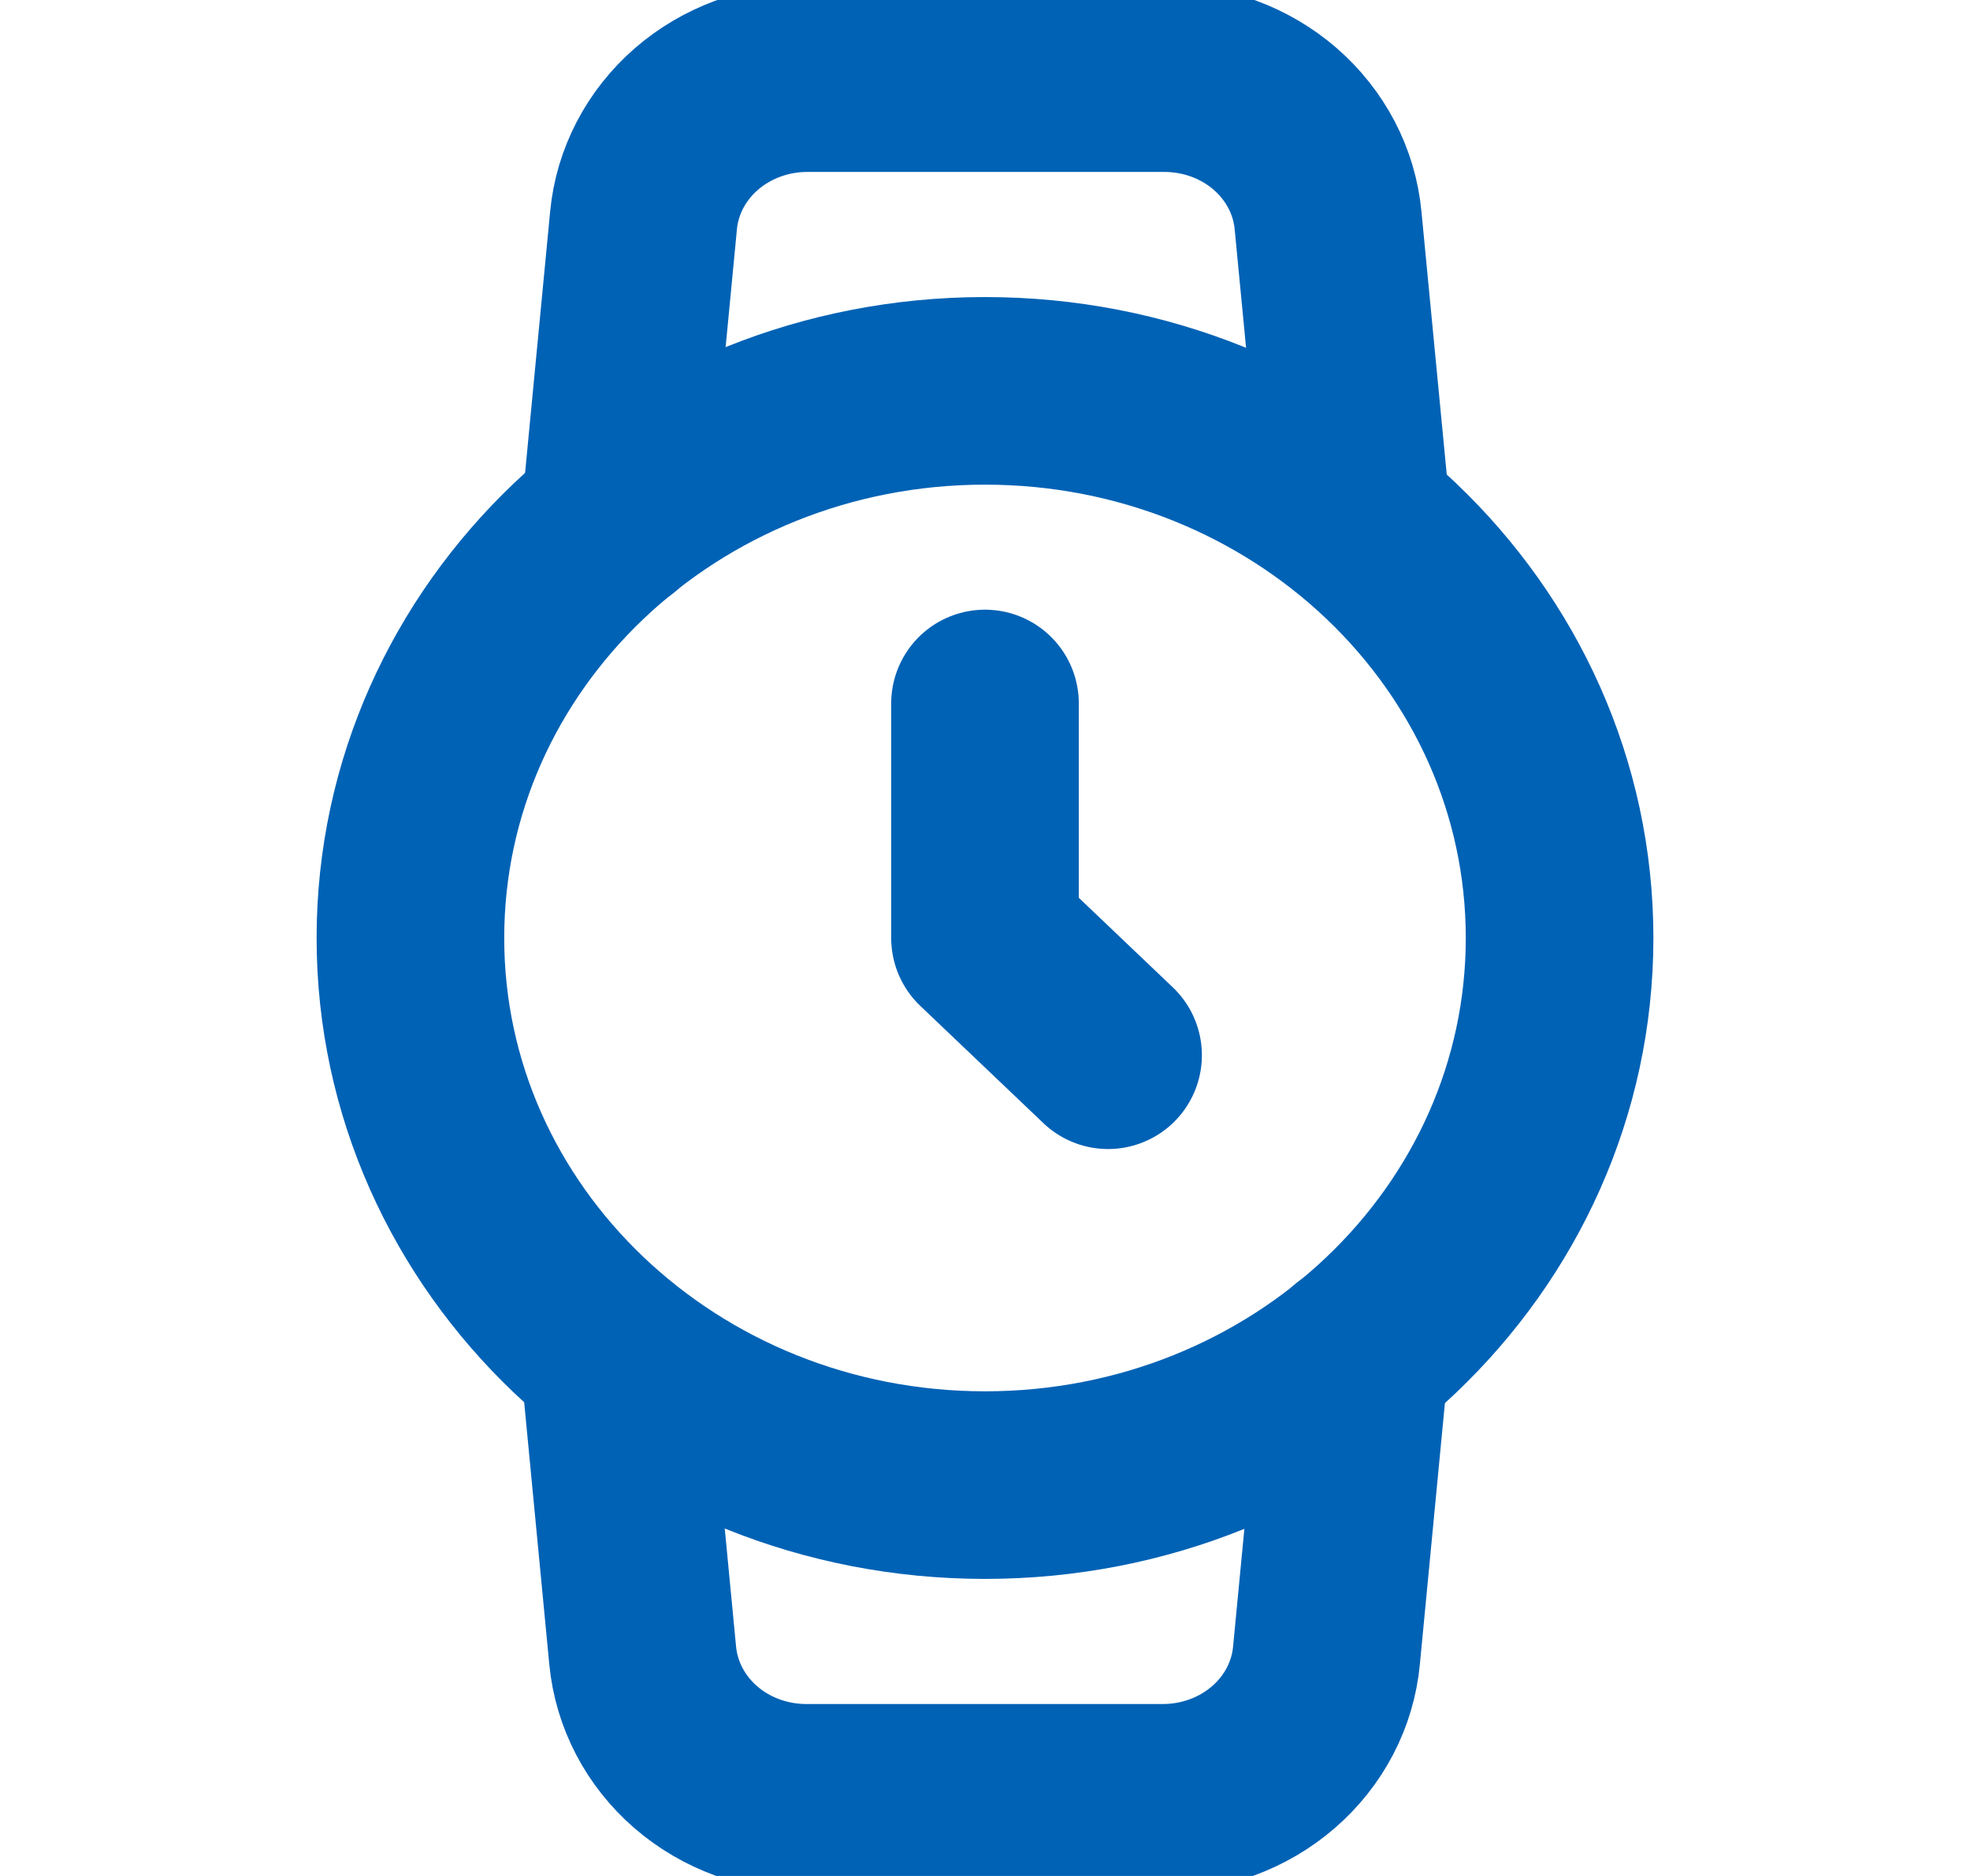 <svg width="21" height="20" viewBox="0 0 21 20" fill="none" xmlns="http://www.w3.org/2000/svg">
<g clip-path="url(#clip0_436_550)">
<path d="M10.5 15.833C13.883 15.833 16.625 13.222 16.625 10C16.625 6.778 13.883 4.167 10.5 4.167C7.117 4.167 4.375 6.778 4.375 10C4.375 13.222 7.117 15.833 10.5 15.833Z" stroke="#0062B5" stroke-width="2" stroke-linecap="round" stroke-linejoin="round"/>
<path d="M10.5 7.5V10L11.812 11.25" stroke="#0062B5" stroke-width="2" stroke-linecap="round" stroke-linejoin="round"/>
<path d="M14.446 14.458L14.14 17.65C14.101 18.066 13.899 18.452 13.575 18.733C13.251 19.014 12.828 19.168 12.39 19.167H8.601C8.163 19.168 7.74 19.014 7.416 18.733C7.092 18.452 6.891 18.066 6.851 17.65L6.545 14.458M6.554 5.542L6.86 2.35C6.899 1.936 7.1 1.551 7.422 1.27C7.744 0.99 8.165 0.834 8.601 0.833H12.407C12.845 0.832 13.268 0.986 13.592 1.267C13.916 1.548 14.118 1.934 14.157 2.35L14.464 5.542" stroke="#0062B5" stroke-width="2" stroke-linecap="round" stroke-linejoin="round"/>
</g>
<defs>
<clipPath id="clip0_436_550">
<rect width="21" height="20" fill="white"/>
</clipPath>
</defs>
</svg>
